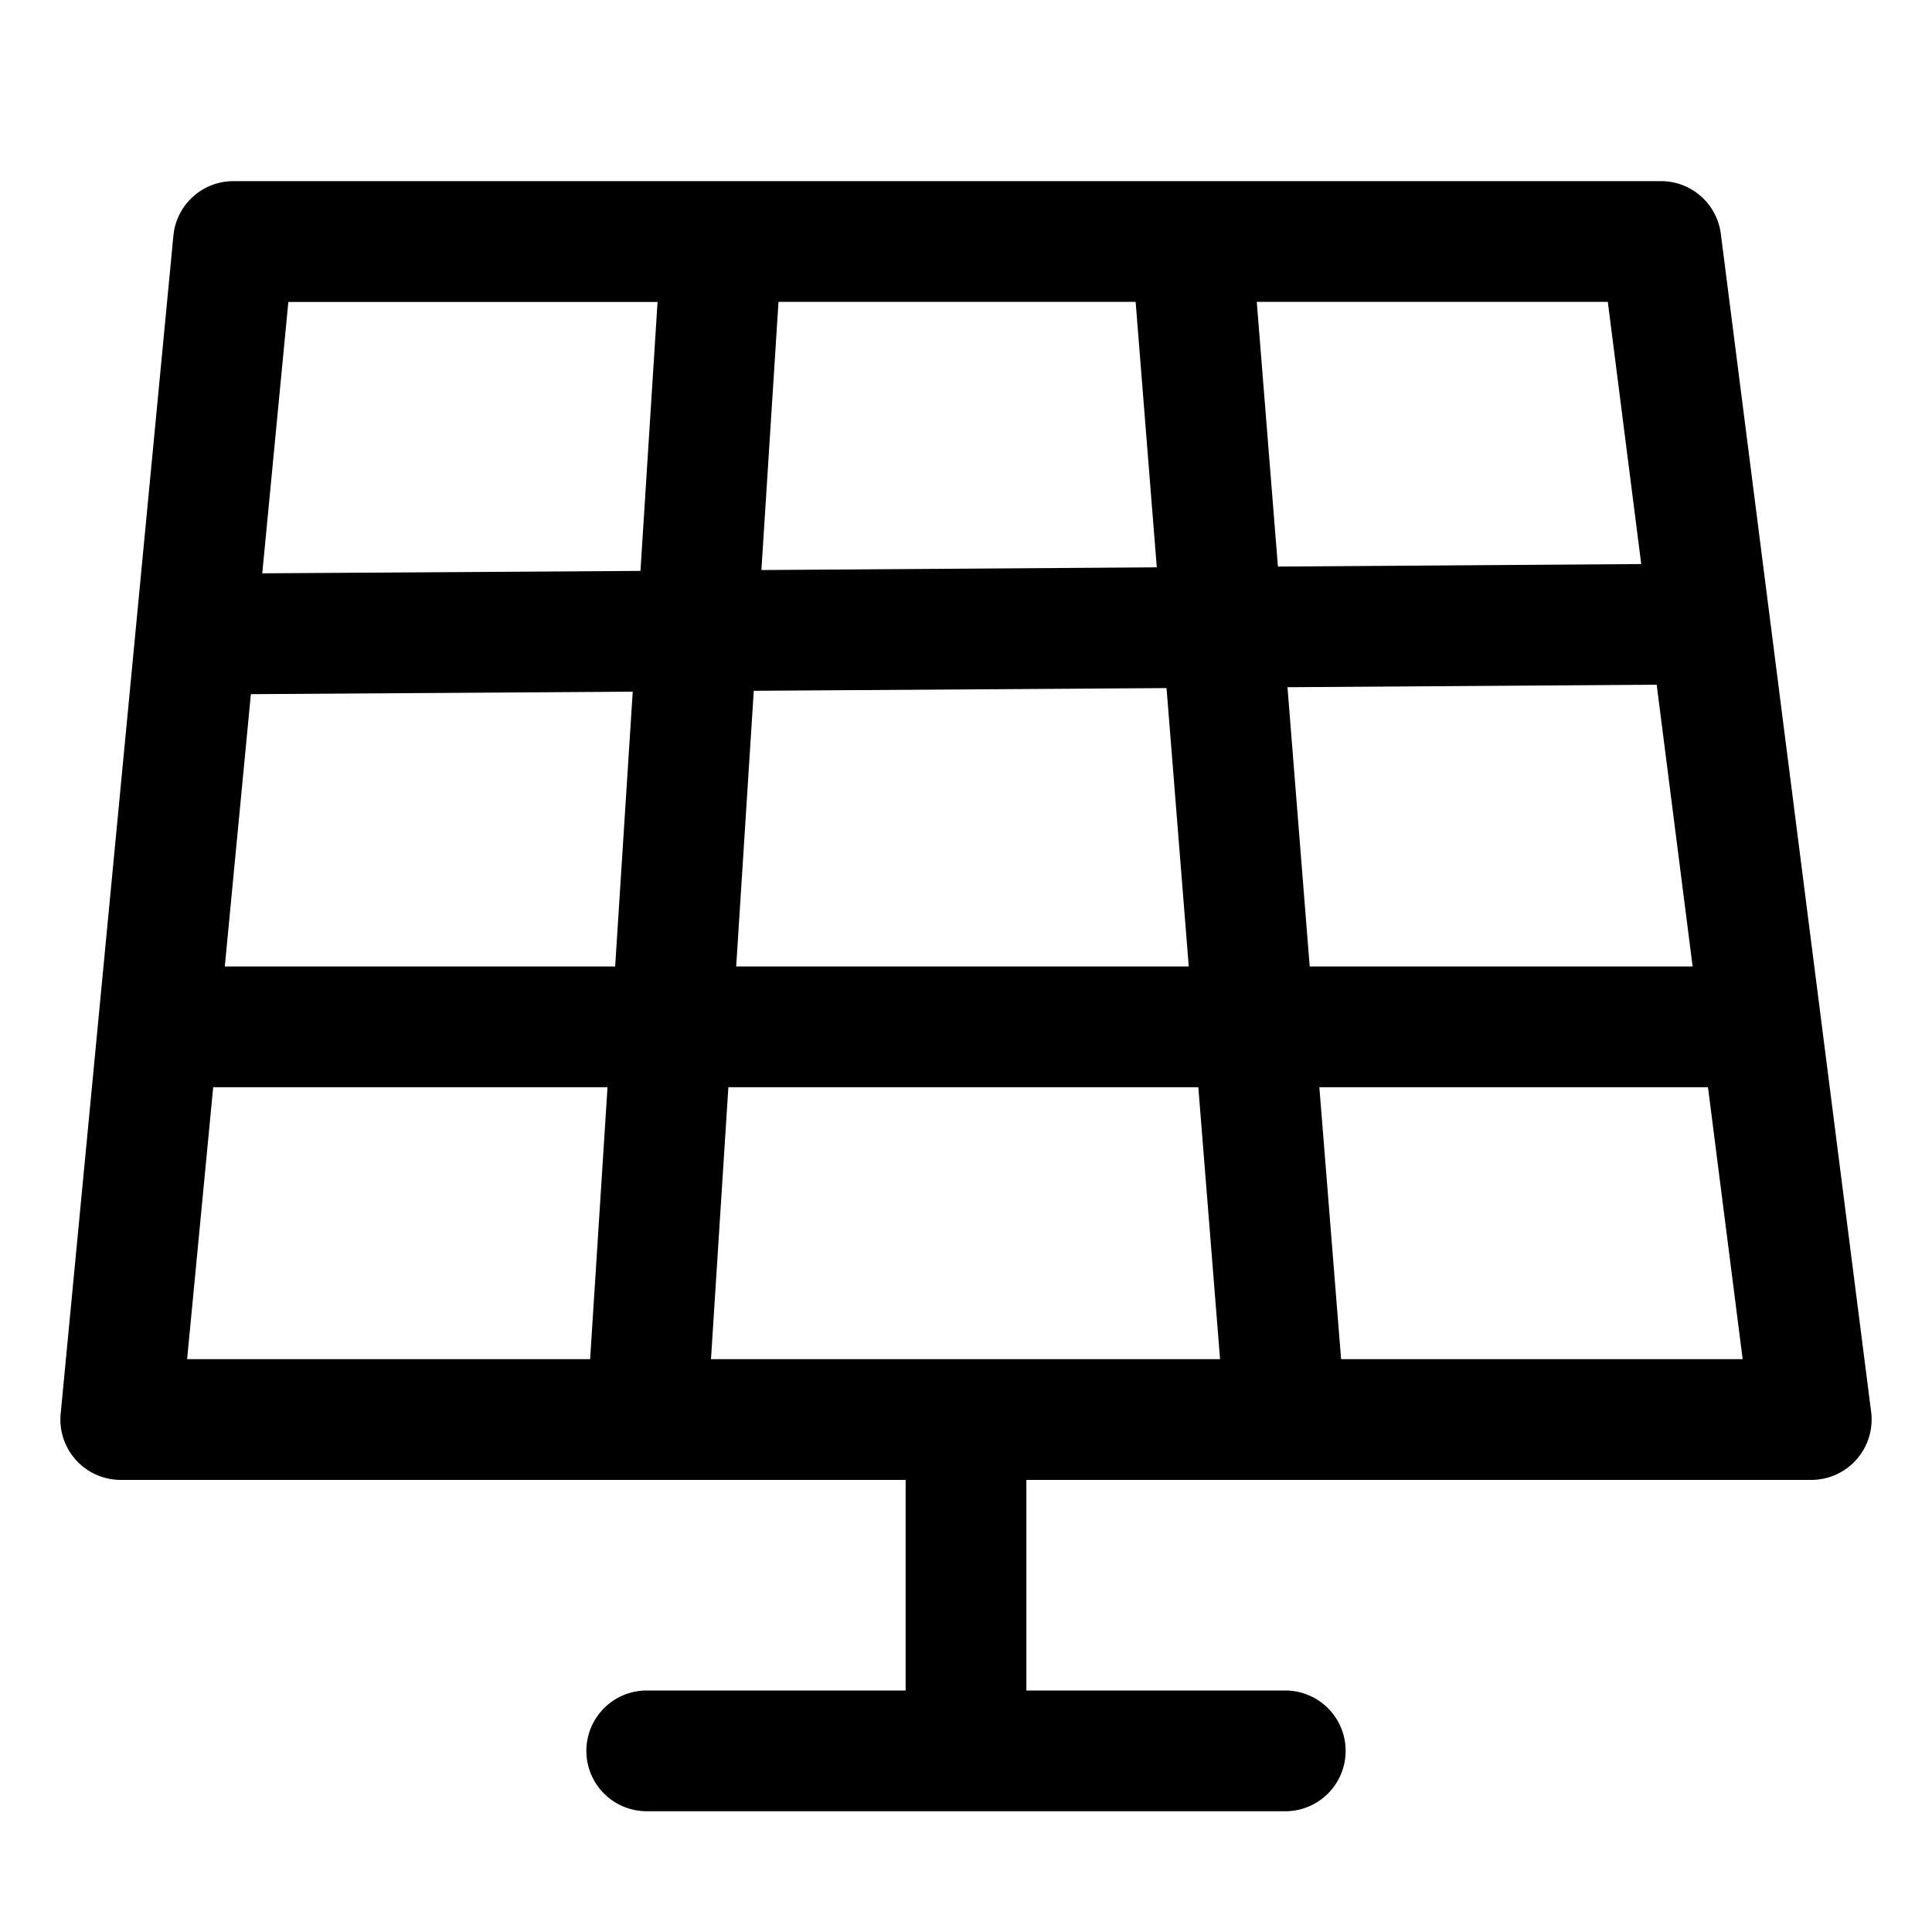<svg width="20" height="20" fill="none" xmlns="http://www.w3.org/2000/svg"><g clip-path="url(#clip0_582_4744)"><path fill-rule="evenodd" clip-rule="evenodd" d="M1.795 2.44c.03-.32.3-.565.622-.565h14.777c.315 0 .58.234.62.546l1.556 12.195a.625.625 0 01-.62.704h-8.125v2.18h2.68a.625.625 0 010 1.25h-6.61a.625.625 0 110-1.25h2.68v-2.18H1.25a.625.625 0 01-.622-.684L1.795 2.44zm1.19.685l-.27 2.81L6.63 5.91l.177-2.784H2.985zm5.074 0l-.177 2.776 4.093-.028-.219-2.748H8.06zm4.951 0l.219 2.74 3.761-.026-.346-2.714H13.01zm4.14 3.963l-3.822.026.23 2.891h3.964l-.372-2.917zm.531 4.167h-4.023l.225 2.815h4.157l-.359-2.815zM12.63 14.07l-.225-2.815H7.54l-.18 2.815h5.269zm-6.521 0l.18-2.815H2.207l-.27 2.815h4.171zm-3.781-4.065h4.04L6.55 7.16l-3.953.026-.27 2.82zm5.475-2.854l-.182 2.854h4.685l-.23-2.882-4.273.028z" fill="#000"/></g><defs><clipPath id="clip0_582_4744"><path fill="#fff" d="M0 0h20v20H0z"/></clipPath></defs></svg>